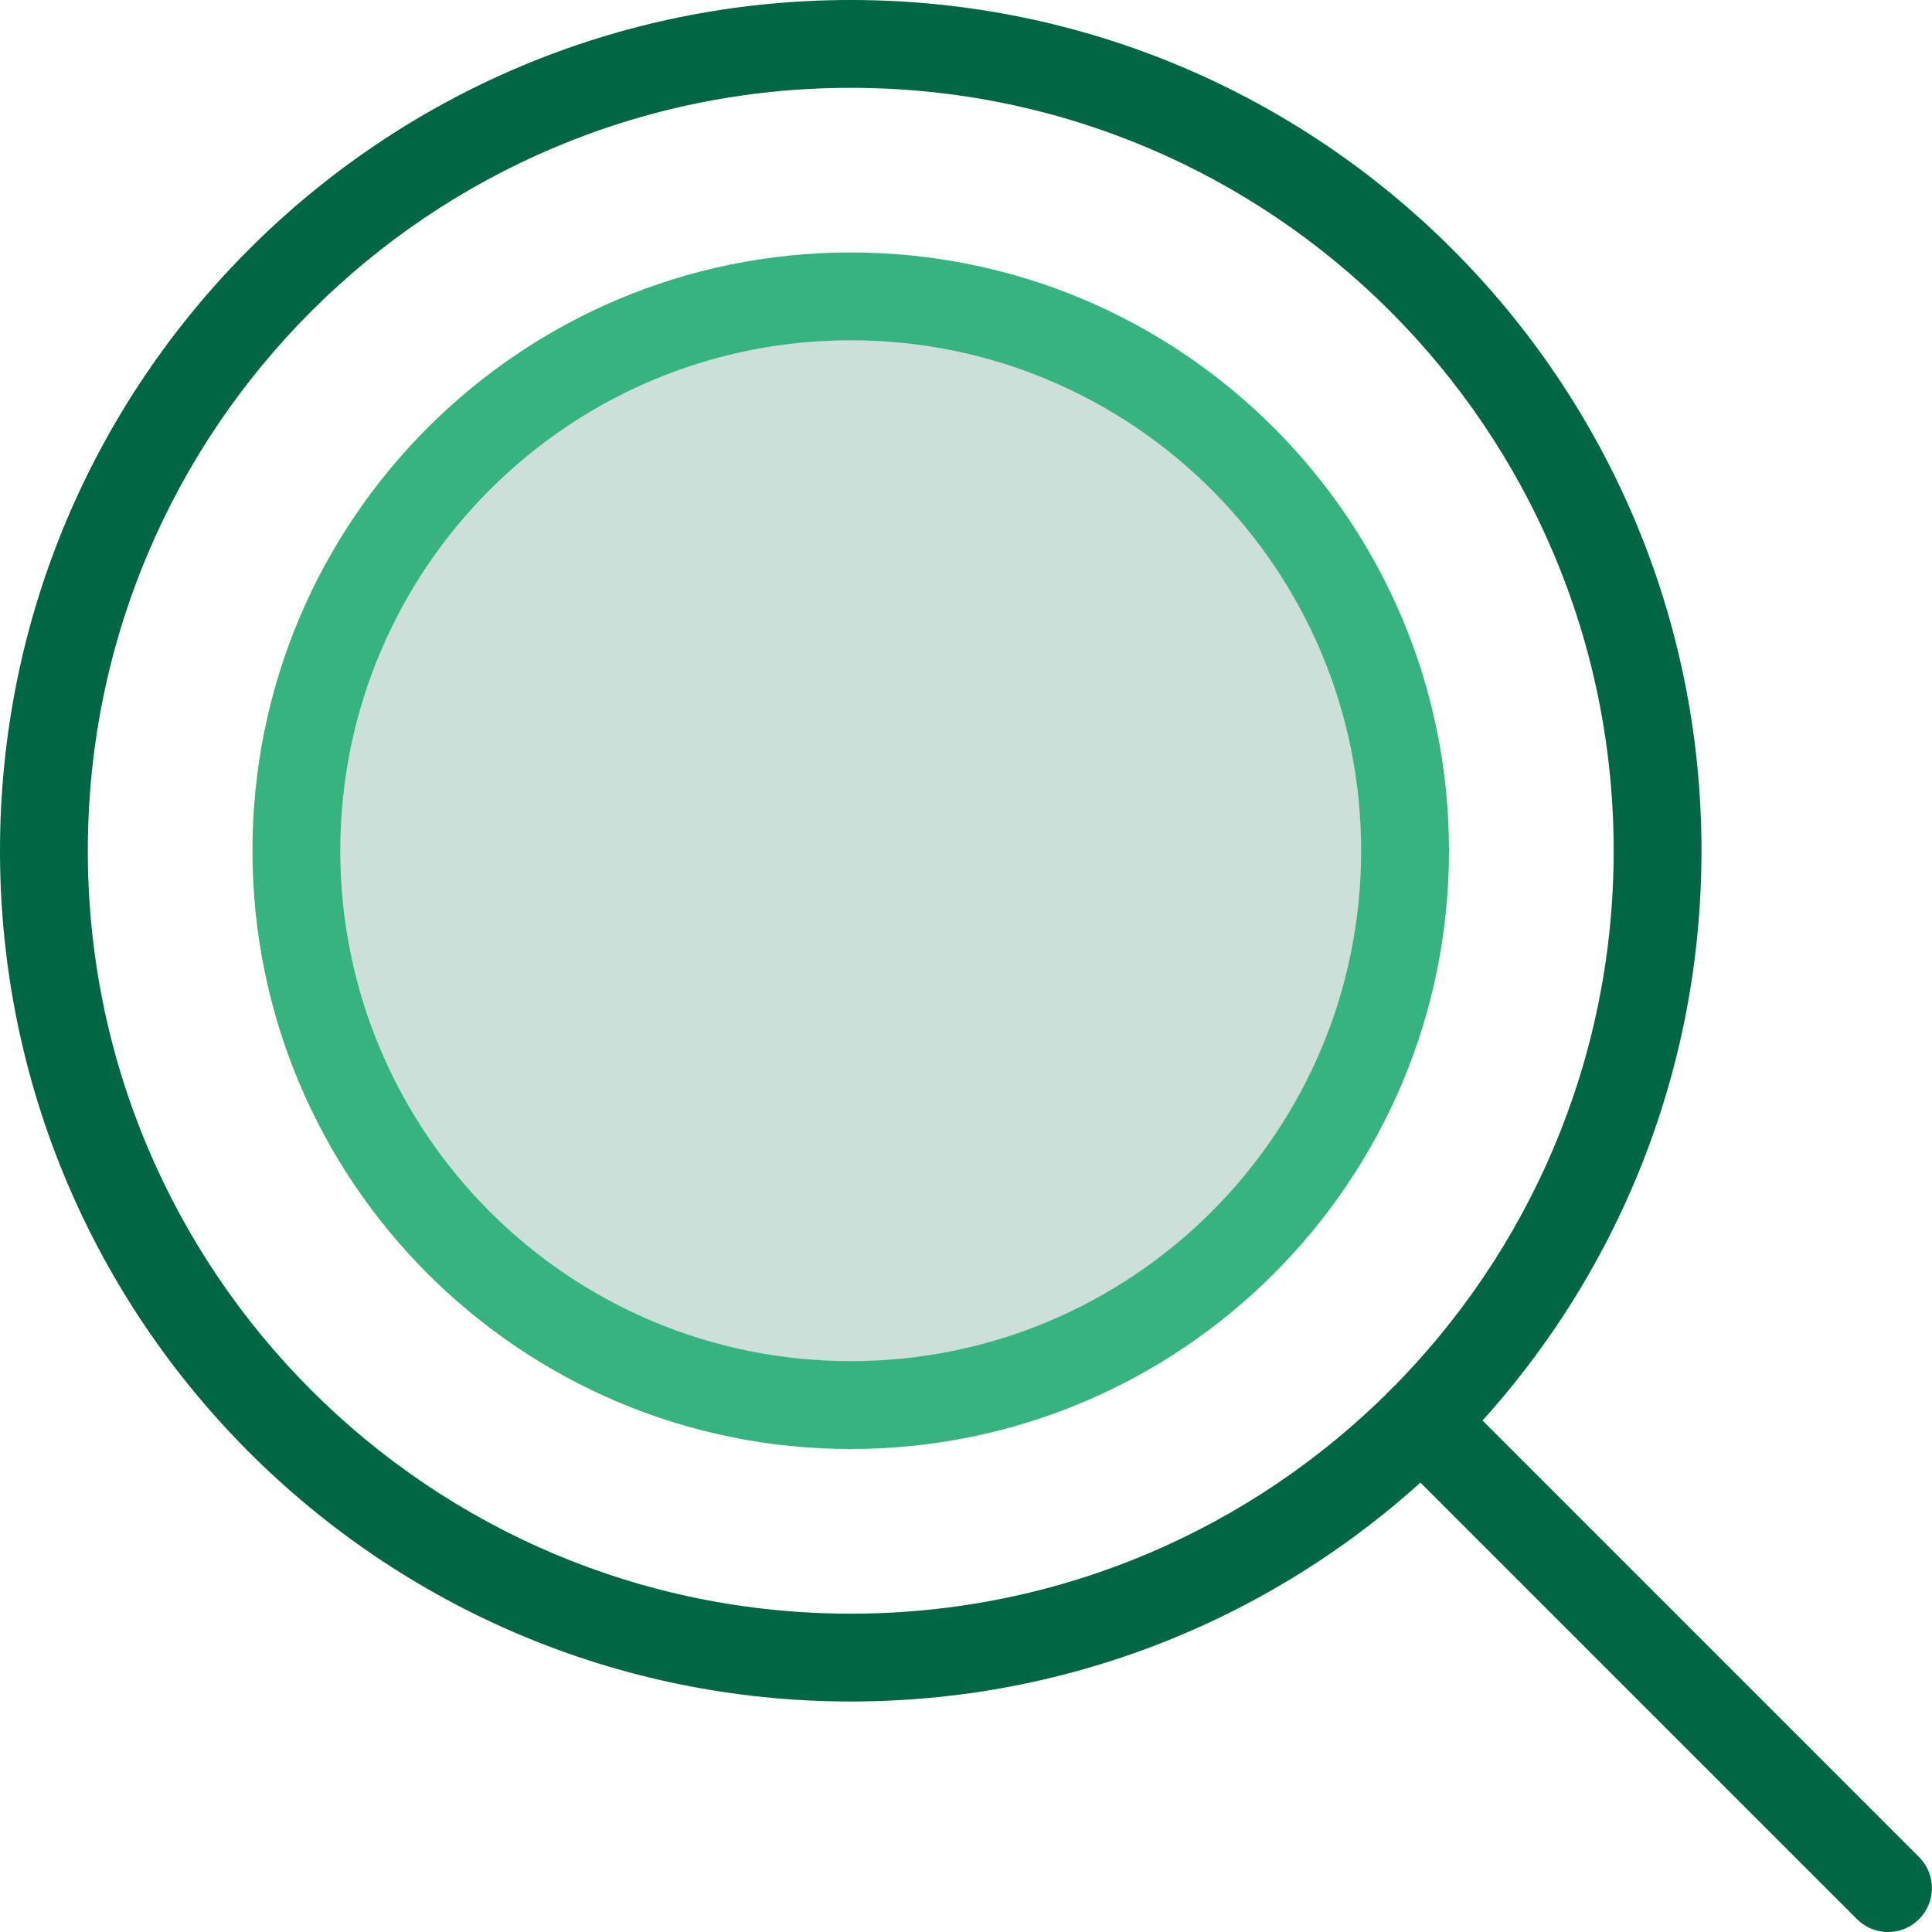 <svg width="64" height="64" viewBox="0 0 64 64" fill="none" xmlns="http://www.w3.org/2000/svg">
<path fill-rule="evenodd" clip-rule="evenodd" d="M28.182 2.909C14.224 2.909 2.909 14.224 2.909 28.182C2.909 42.14 14.224 53.455 28.182 53.455C42.14 53.455 53.455 42.14 53.455 28.182C53.455 14.224 42.14 2.909 28.182 2.909ZM0 28.182C0 12.617 12.617 0 28.182 0C43.746 0 56.364 12.617 56.364 28.182C56.364 43.746 43.746 56.364 28.182 56.364C12.617 56.364 0 43.746 0 28.182Z" fill="#006644"/>
<path opacity="0.2" d="M28.18 46.546C38.322 46.546 46.544 38.324 46.544 28.182C46.544 18.04 38.322 9.818 28.18 9.818C18.038 9.818 9.816 18.04 9.816 28.182C9.816 38.324 18.038 46.546 28.18 46.546Z" fill="#006644"/>
<path fill-rule="evenodd" clip-rule="evenodd" d="M28.181 11.272C18.843 11.272 11.272 18.843 11.272 28.181C11.272 37.52 18.843 45.09 28.181 45.09C37.52 45.09 45.09 37.52 45.09 28.181C45.09 18.843 37.52 11.272 28.181 11.272ZM8.363 28.181C8.363 17.236 17.236 8.363 28.181 8.363C39.127 8.363 48 17.236 48 28.181C48 39.127 39.127 48 28.181 48C17.236 48 8.363 39.127 8.363 28.181Z" fill="#36B37E"/>
<path fill-rule="evenodd" clip-rule="evenodd" d="M46.051 46.054C46.619 45.486 47.54 45.486 48.108 46.054L63.572 61.518C64.14 62.086 64.14 63.007 63.572 63.575C63.004 64.143 62.083 64.143 61.515 63.575L46.051 48.111C45.483 47.543 45.483 46.622 46.051 46.054Z" fill="#006644"/>
</svg>
